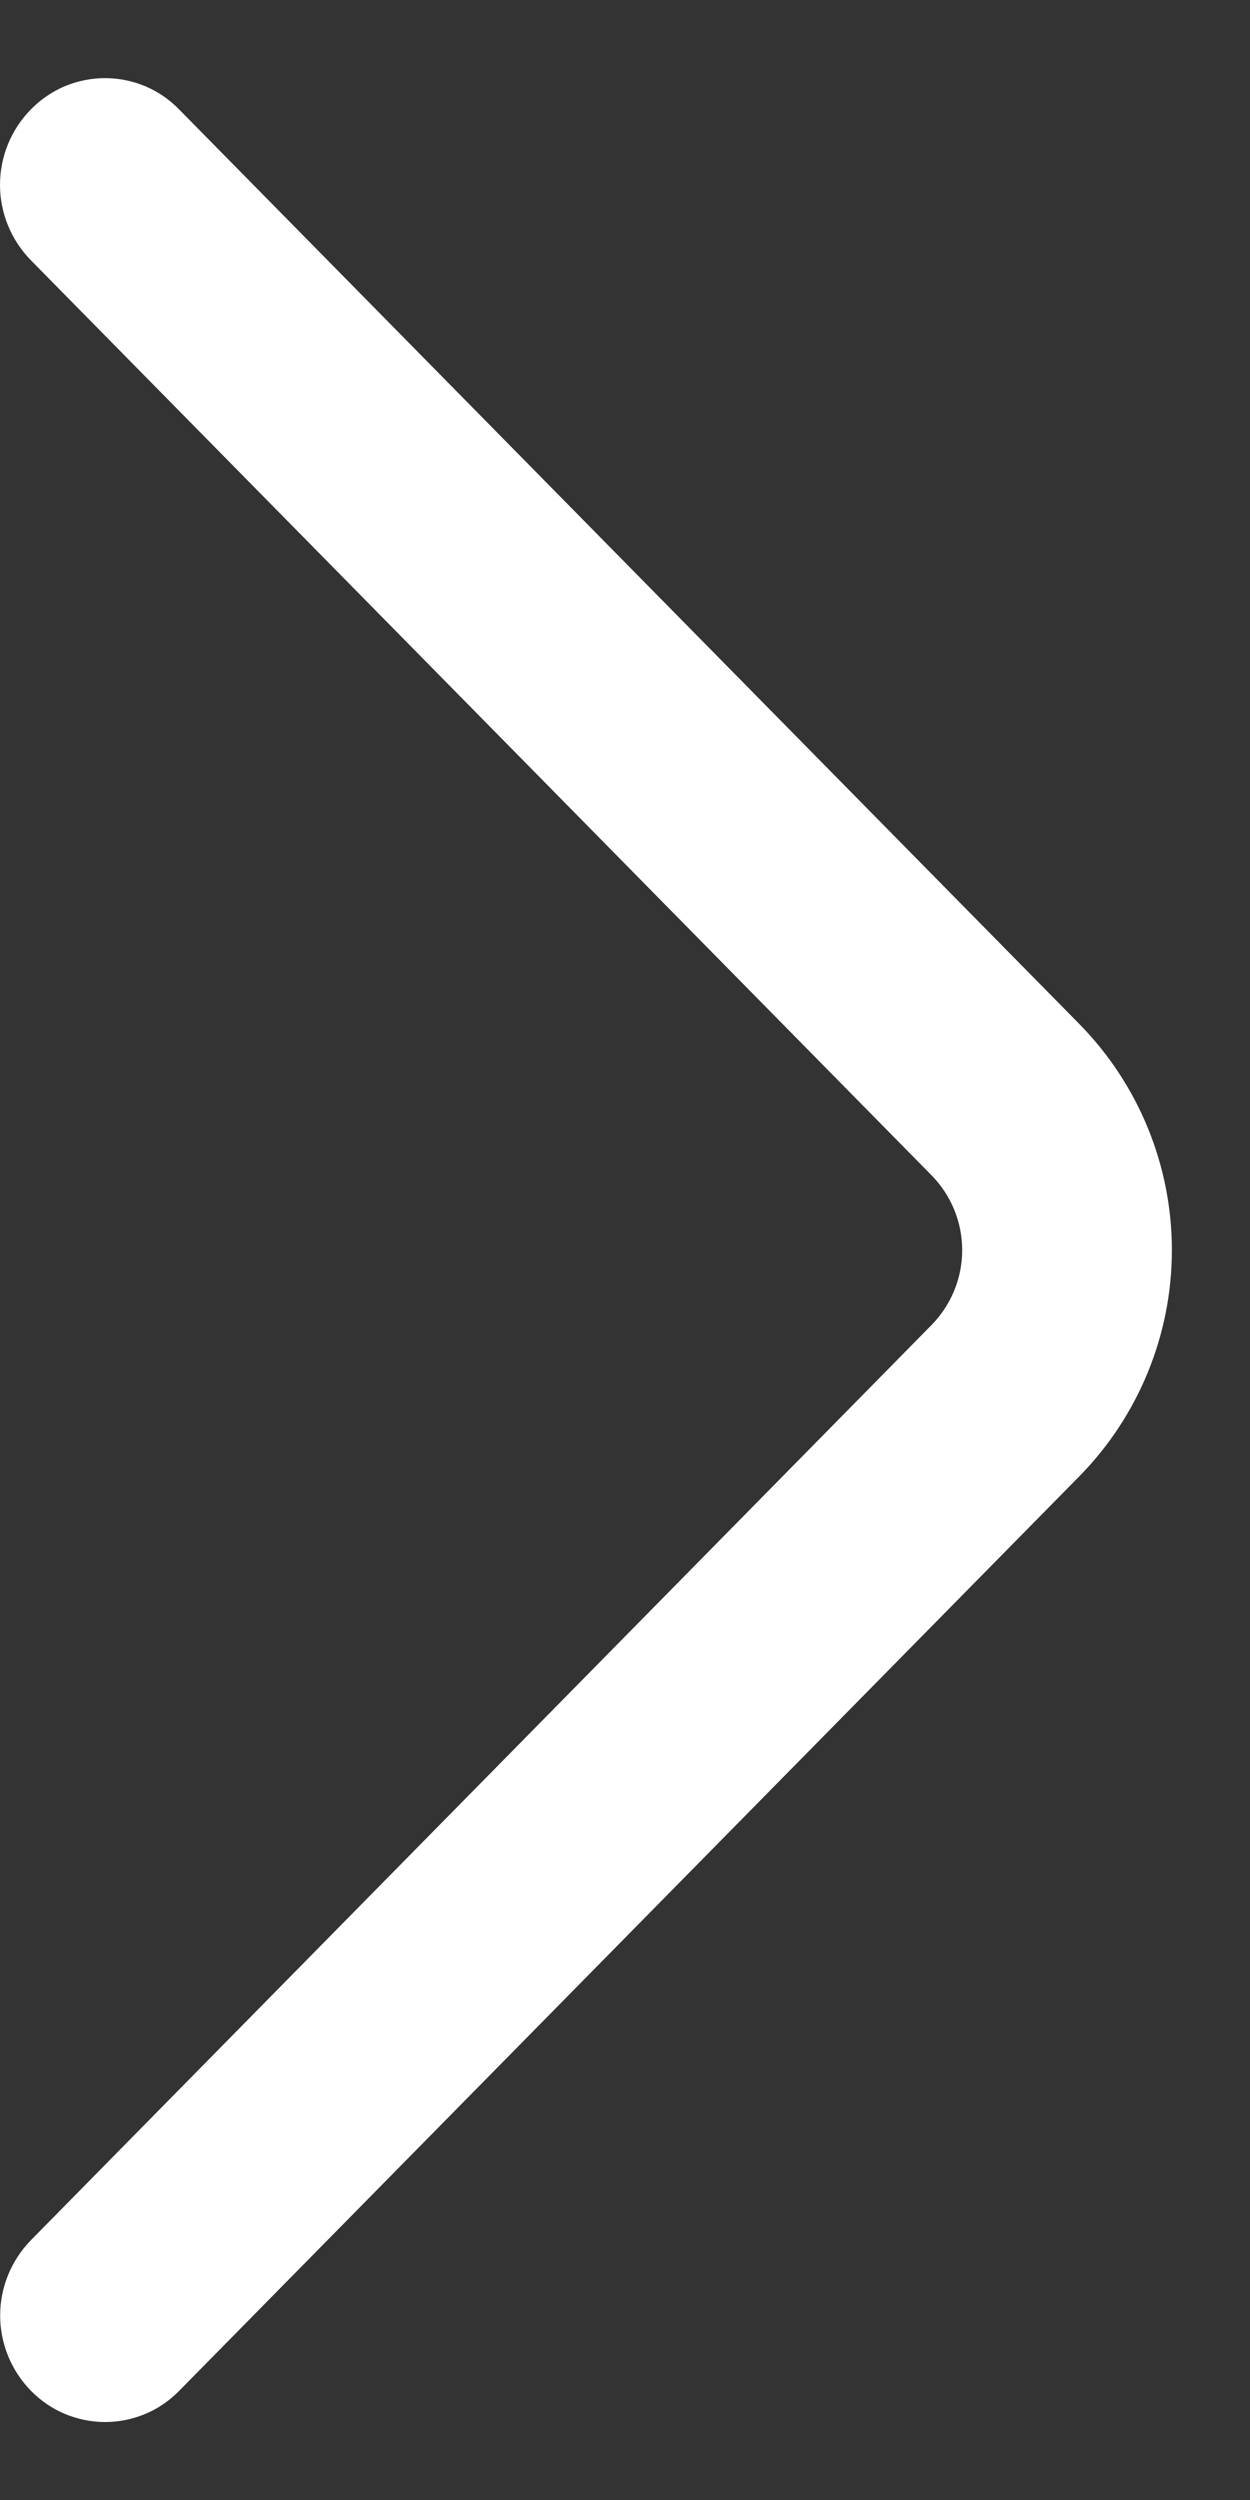 <svg width="8" height="16" viewBox="0 0 8 16" fill="none" xmlns="http://www.w3.org/2000/svg">
<rect x="0" y="0" width="8" height="16" fill="#333333" stroke="none"/>
<path d="M0.197 1.665L5.961 7.521C6.087 7.649 6.158 7.821 6.158 8.001C6.158 8.181 6.087 8.353 5.961 8.481L0.198 14.337C0.072 14.466 0.001 14.639 0.001 14.819C0.001 14.999 0.072 15.172 0.198 15.301C0.26 15.364 0.334 15.415 0.415 15.449C0.497 15.483 0.584 15.501 0.673 15.501C0.761 15.501 0.849 15.483 0.93 15.449C1.012 15.415 1.085 15.364 1.147 15.301L6.91 9.446C7.288 9.06 7.5 8.541 7.5 8.001C7.5 7.46 7.288 6.942 6.91 6.556L1.147 0.701C1.085 0.637 1.012 0.587 0.93 0.552C0.848 0.518 0.761 0.5 0.672 0.5C0.584 0.5 0.496 0.518 0.414 0.552C0.333 0.587 0.259 0.637 0.197 0.701C0.071 0.829 4.12245e-05 1.003 4.12166e-05 1.183C4.12087e-05 1.363 0.071 1.536 0.197 1.665Z" fill="white"/>
</svg>
